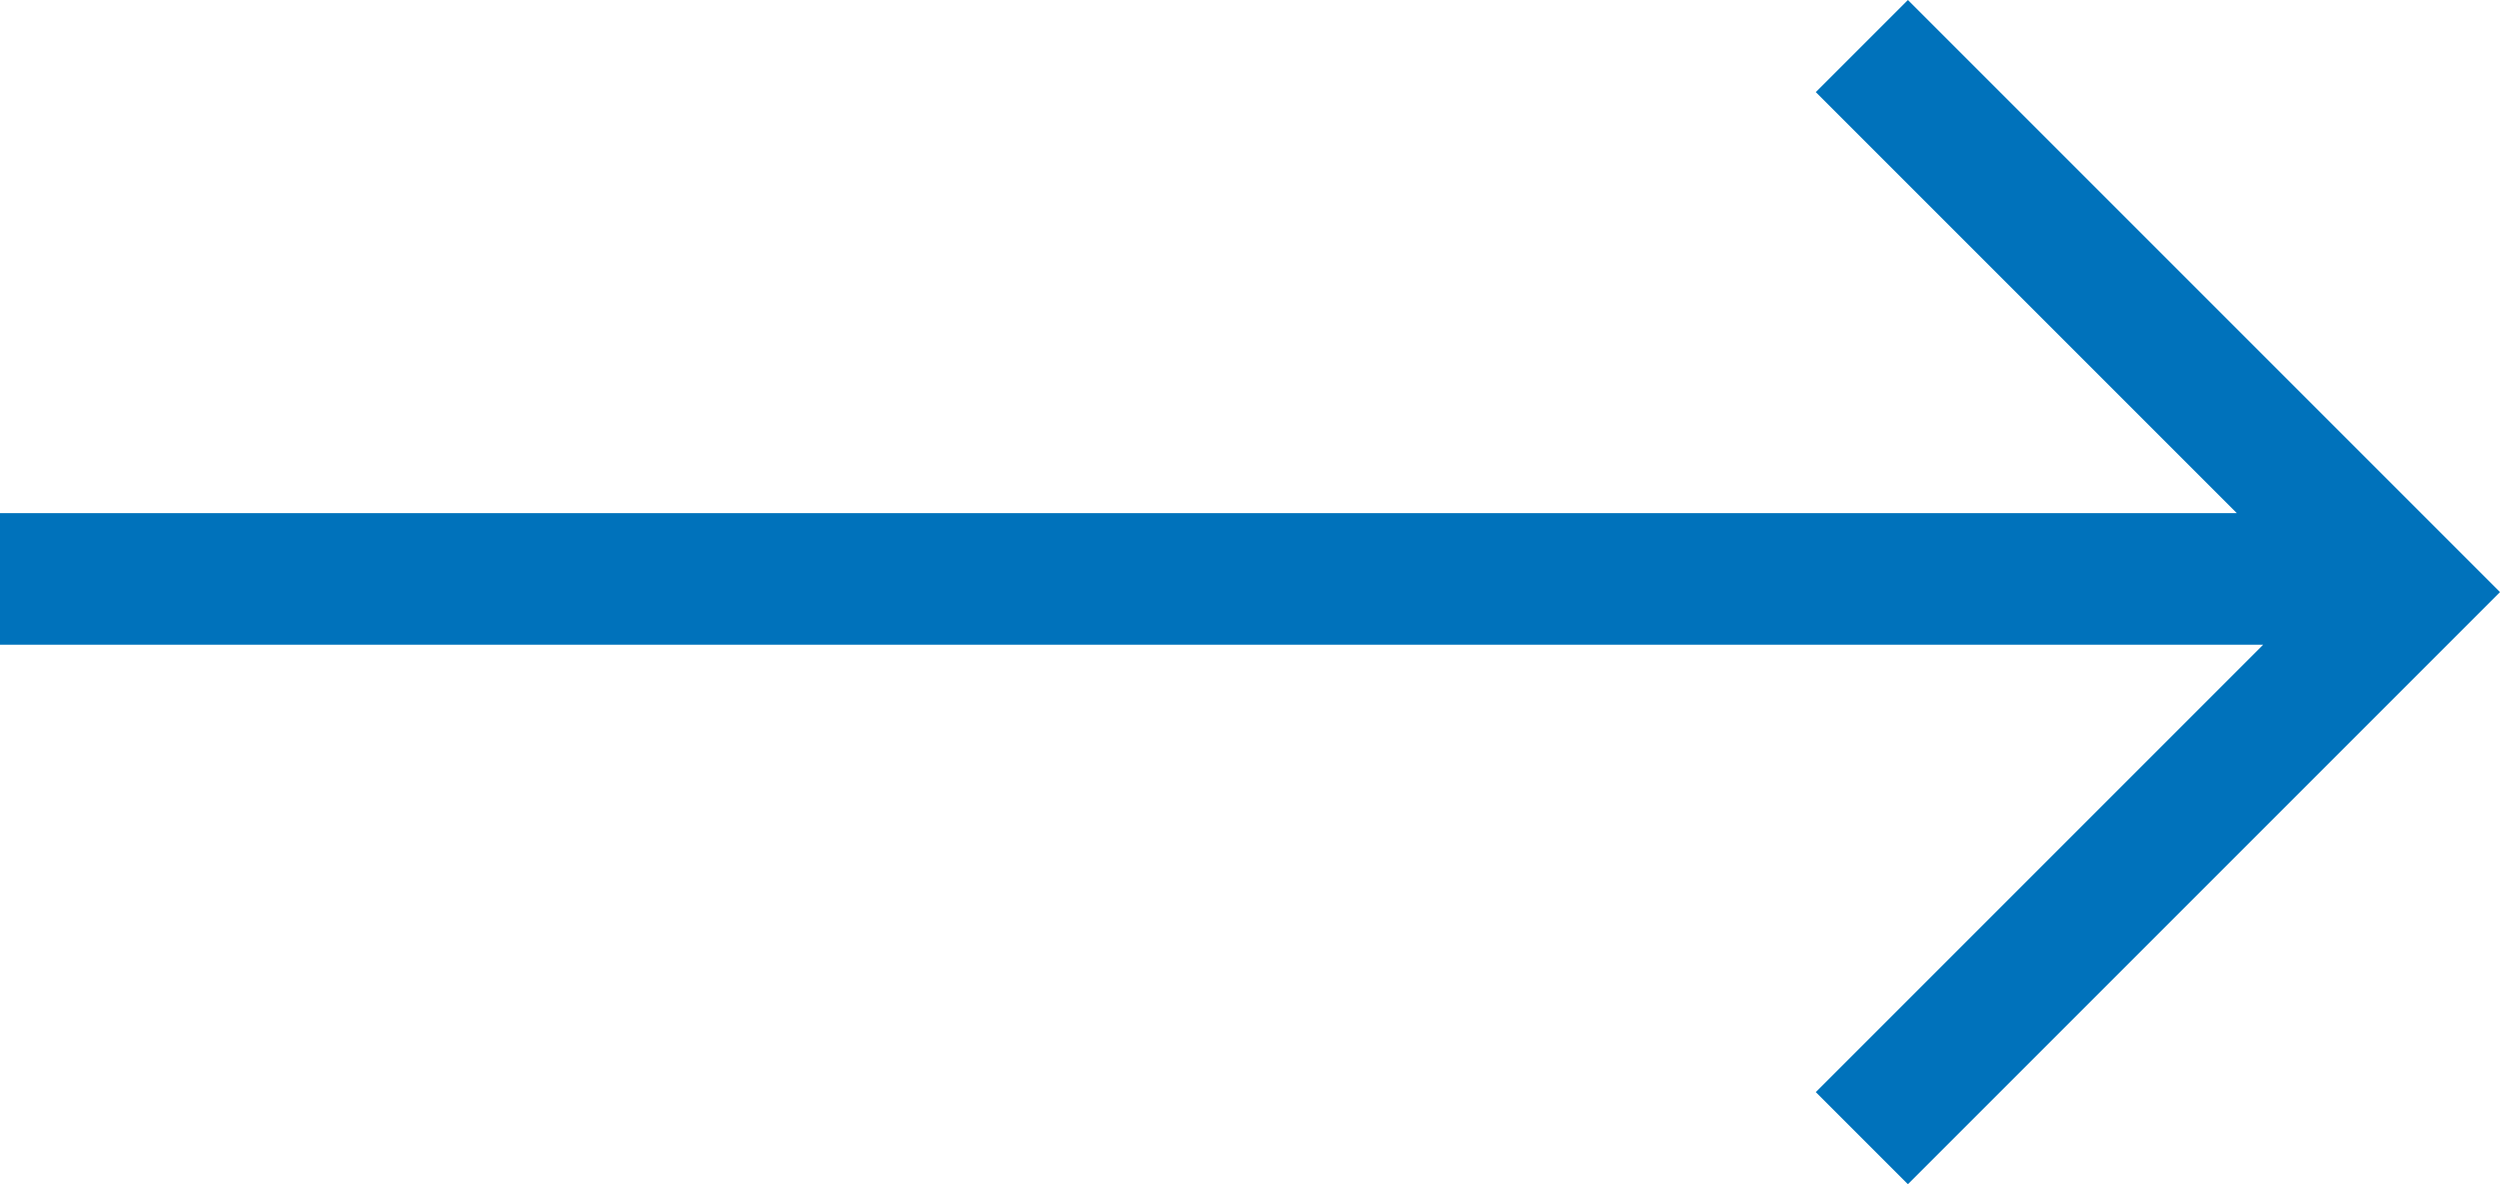 <svg xmlns="http://www.w3.org/2000/svg" xmlns:xlink="http://www.w3.org/1999/xlink" fill="none" version="1.1" width="23.75" height="11.25" viewBox="0 0 23.75 11.25"><g><path d="M21.25,4.875L0,4.875L0,6.125L21.5,6.125L17.25,10.375L18.125,11.25L23.75,5.625L18.125,0L17.25,0.875L21.25,4.875Z" fill="#0072BB" fill-opacity="1"/></g></svg>